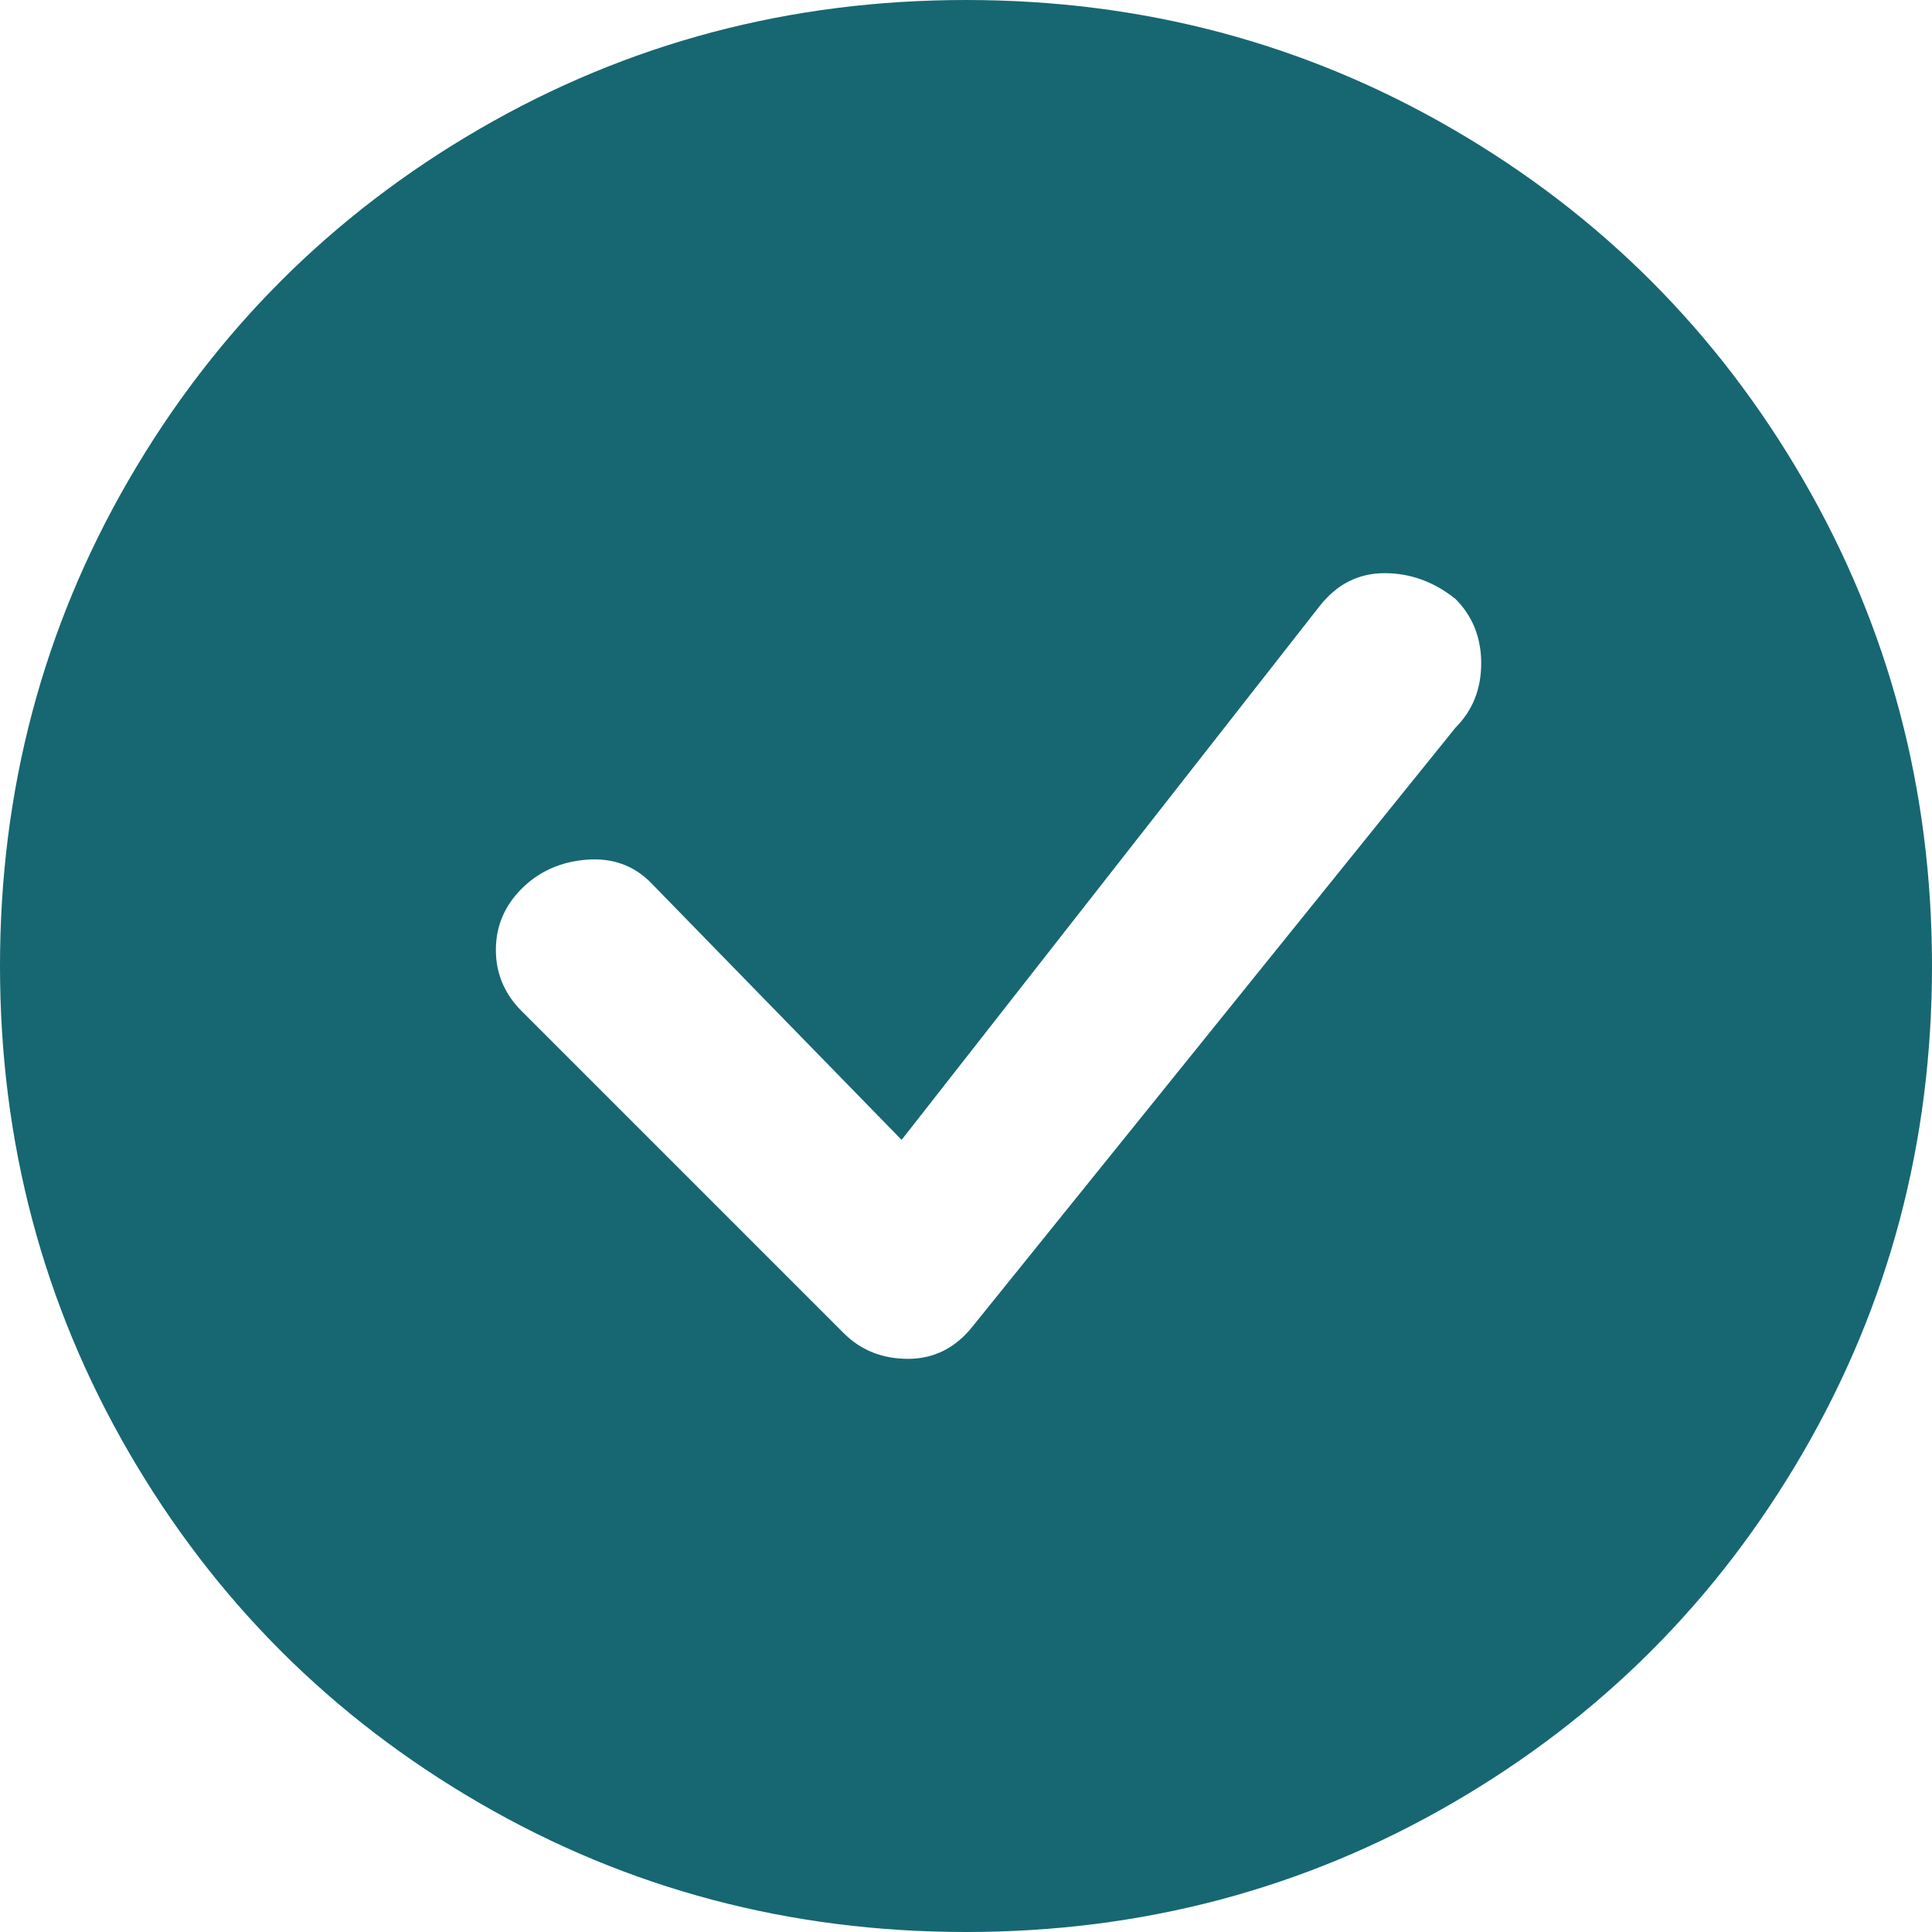 <svg width="18" height="18" viewBox="0 0 18 18" fill="none" xmlns="http://www.w3.org/2000/svg">
<path d="M18 9C18 10.64 17.6 12.15 16.8 13.53C16 14.91 14.91 16 13.53 16.8C12.15 17.6 10.64 18 9 18C7.36 18 5.85 17.6 4.47 16.8C3.09 16 2 14.91 1.2 13.53C0.4 12.15 0 10.64 0 9C0 7.36 0.4 5.85 1.2 4.47C2 3.09 3.09 2 4.47 1.2C5.85 0.4 7.36 0 9 0C10.64 0 12.15 0.4 13.53 1.2C14.91 2 16 3.09 16.8 4.47C17.6 5.85 18 7.36 18 9ZM13.56 5.58C13.36 5.42 13.14 5.34 12.9 5.34C12.66 5.34 12.46 5.44 12.3 5.64L8.4 10.62L6.06 8.22C5.9 8.06 5.7 7.99 5.46 8.01C5.22 8.03 5.02 8.12 4.86 8.28C4.7 8.44 4.62 8.63 4.62 8.85C4.62 9.07 4.7 9.26 4.86 9.42L7.86 12.42C8.02 12.58 8.22 12.66 8.46 12.66C8.7 12.66 8.9 12.56 9.06 12.36L13.56 6.78C13.72 6.62 13.8 6.42 13.8 6.18C13.8 5.94 13.72 5.74 13.56 5.58Z" fill="#166772"/>
</svg>
